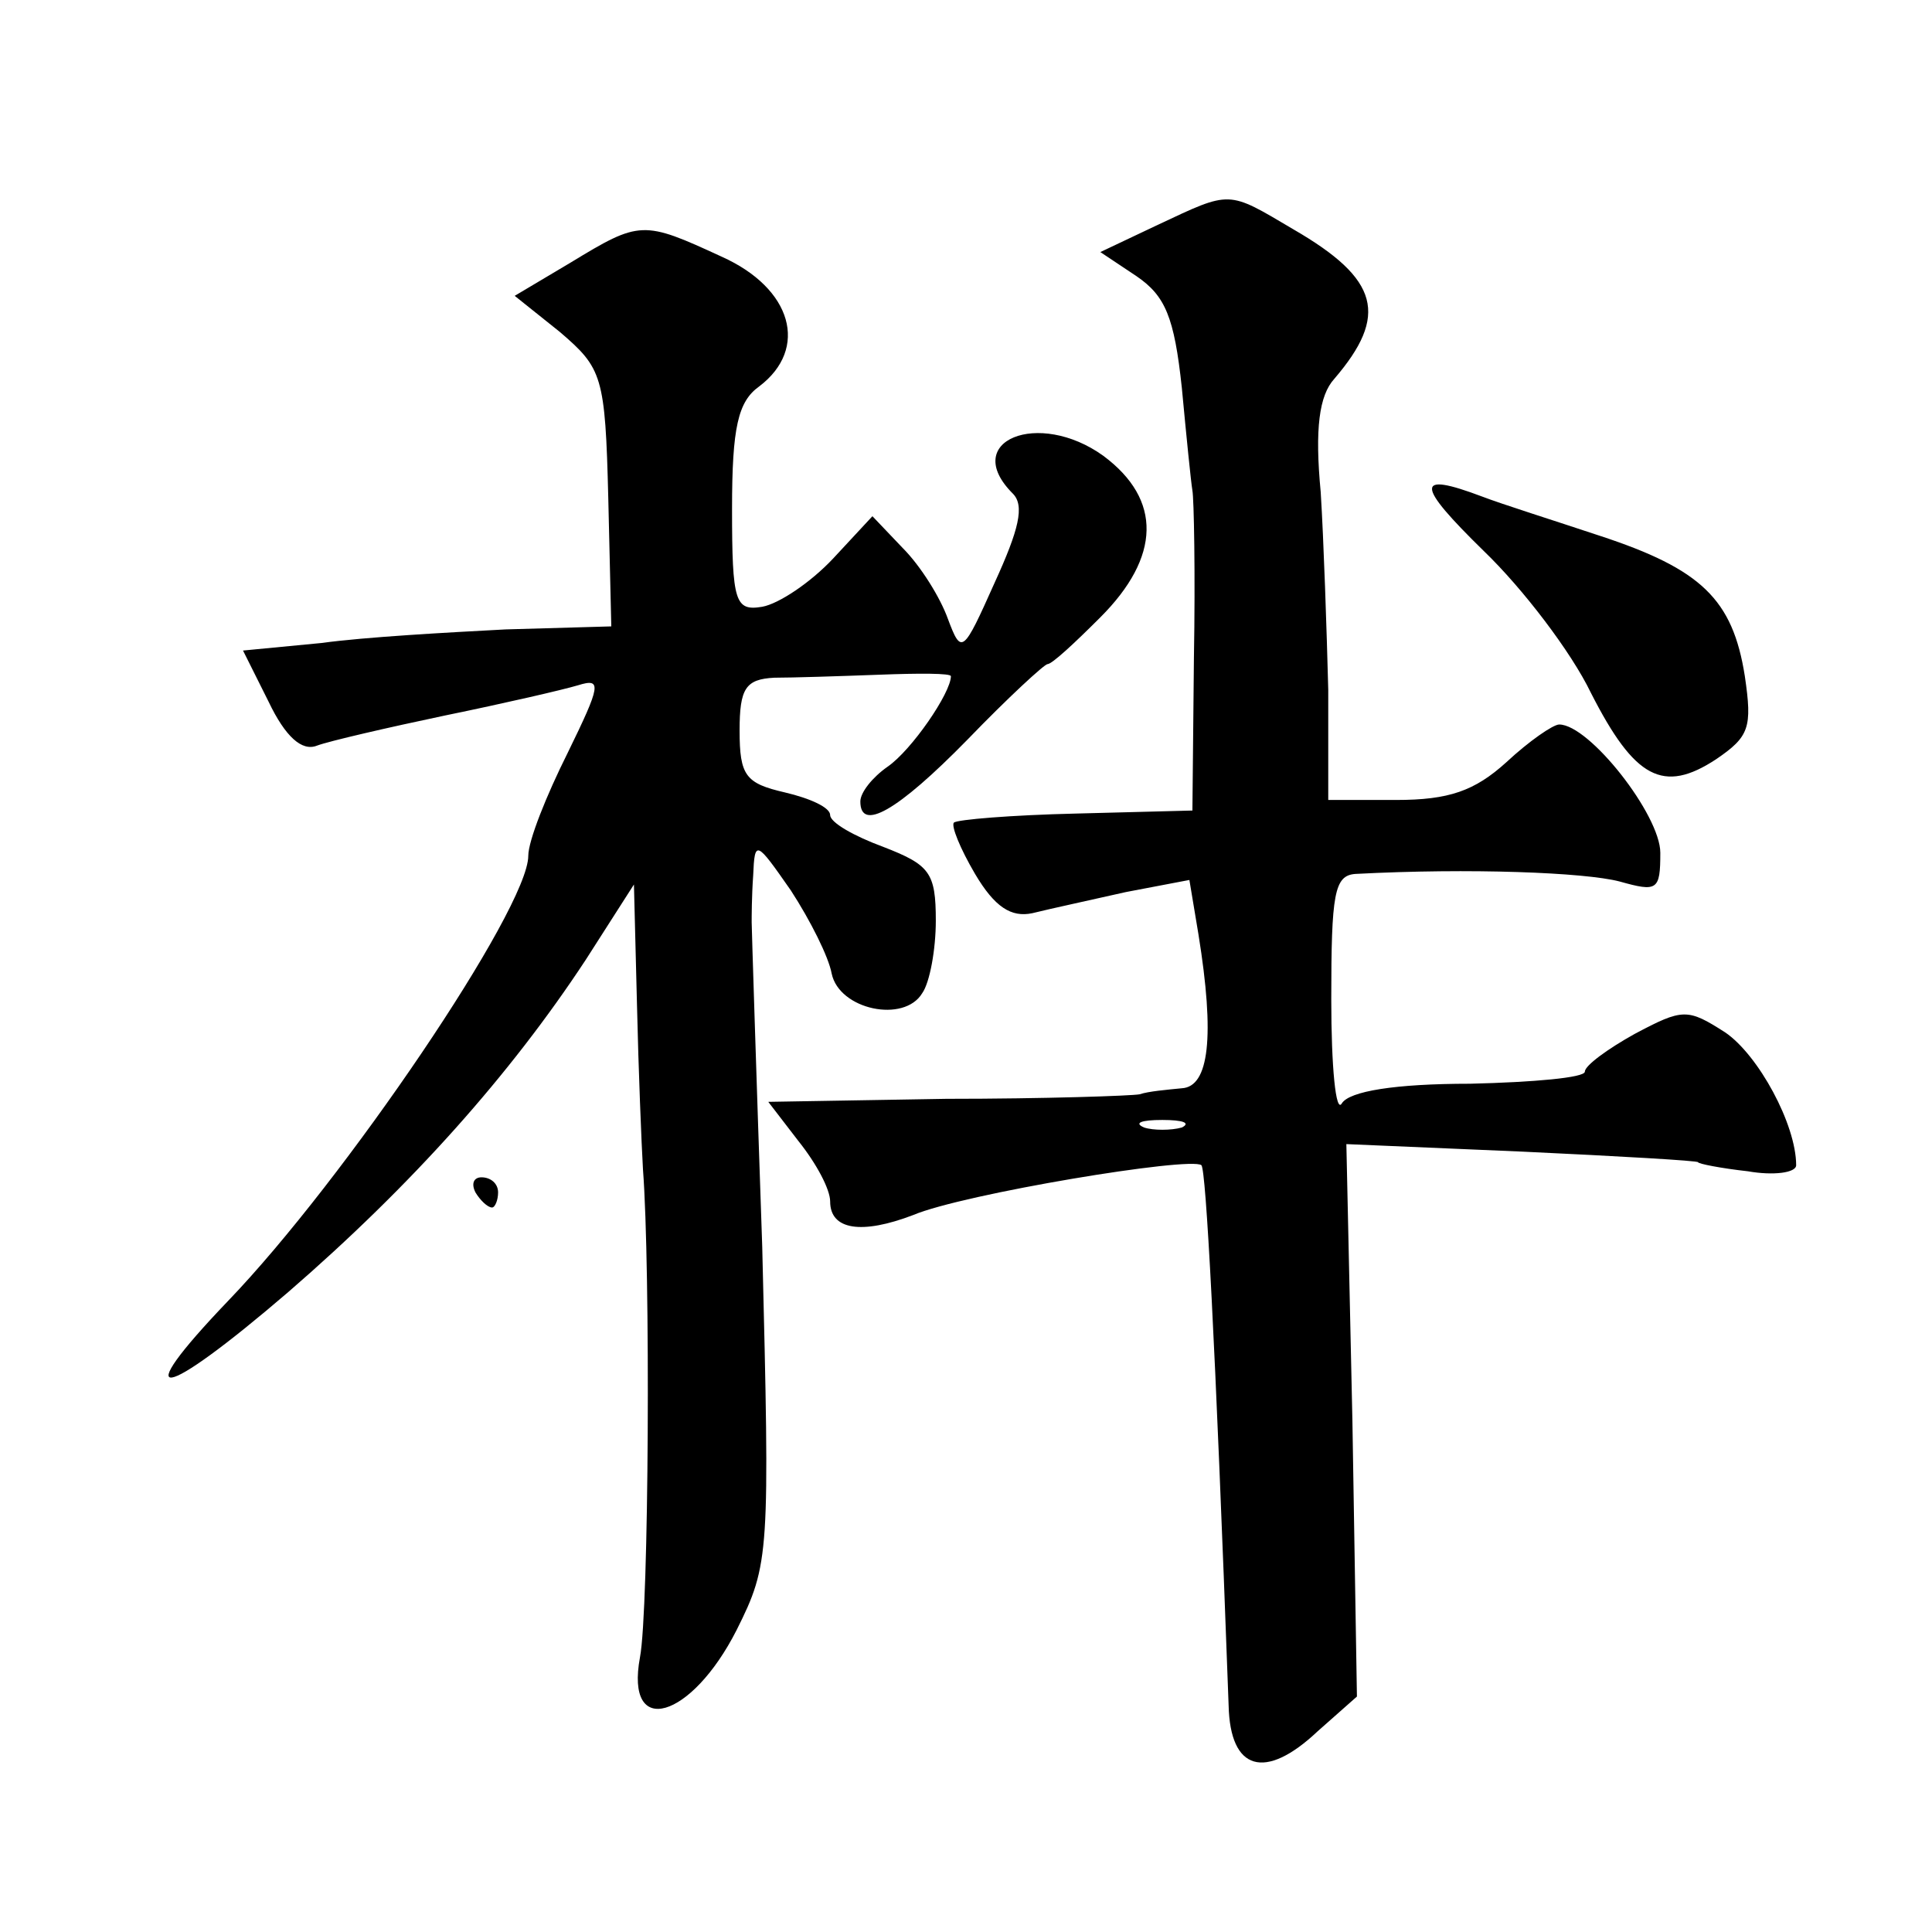 <?xml version="1.0" standalone="no"?>
<!DOCTYPE svg PUBLIC "-//W3C//DTD SVG 20010904//EN"
 "http://www.w3.org/TR/2001/REC-SVG-20010904/DTD/svg10.dtd">
<svg version="1.0" xmlns="http://www.w3.org/2000/svg"
 width="128pt" height="128pt" viewBox="0 0 128 128"
 preserveAspectRatio="xMidYMid meet">
<g transform="translate(0,128) scale(0.1,-0.1)"
fill="#0" stroke="none">
<path d="M767 1131 l-38 -18 24 -16 c19 -13 25 -27 30 -74 3 -32 6 -62 7 -68 1
-5 2 -55 1 -111 l-1 -101 -77 -2 c-43 -1 -79 -4 -81 -6 -2 -2 4 -17 14 -34 13 -22
24 -29 38 -26 12 3 40 9 62 14 l42 8 6 -36 c11 -68 7 -101 -11 -102 -10 -1 -22
-2 -28 -4 -5 -1 -63 -3 -128 -3 l-118 -2 20 -26 c12 -15 21 -32 21 -40 0 -19 21
-22 55 -9 33 14 184 39 191 33 3 -4 9 -112 18 -358 1 -43 24 -50 59 -17 l26 23
-3 183 -4 183 117 -5 c64 -3 116 -6 116 -7 0 -1 15 -4 33 -6 17 -3 32 -1 32 4 0
27 -25 73 -47 88 -25 16 -28 16 -60 -1 -18 -10 -33 -21 -33 -25 0 -4 -34 -7 -76
-8 -50 0 -80 -5 -85 -13 -4 -7 -7 24 -7 69 0 70 2 82 16 83 76 4 152 1 175 -5 25
-7 27 -6 27 19 0 25 -47 85 -67 85 -4 0 -20 -11 -35 -25 -21 -19 -38 -25 -73 -25
l-45 0 0 73 c-1 39 -3 99 -5 131 -4 42 -1 64 9 75 36 42 30 66 -27 99 -44 26 -41
26 -90 3z m16 -598 c-7 -2 -19 -2 -25 0 -7 3 -2 5 12 5 14 0 19 -2 13 -5z M378
1106 l-37 -22 30 -24 c28 -24 30 -29 32 -110 l2 -85 -70 -2 c-38 -2 -93 -5 -122
-9 l-52 -5 17 -34 c11 -23 22 -33 32 -29 8 3 47 12 85 20 39 8 78 17 88 20 16 5
15 0 -7 -45 -14 -28 -26 -58 -26 -68 0 -35 -122 -215 -199 -295 -67 -70 -45 -67
40 6 82 71 147 144 197 220 l32 50 2 -79 c1 -44 3 -93 4 -110 5 -65 4 -292 -2 -323
-10 -54 34 -41 64 18 22 44 22 50 17 254 -4 116 -7 212 -7 215 0 3 0 17 1 31 1
24 2 23 25 -10 13 -20 25 -44 27 -55 5 -24 48 -33 60 -13 5 7 9 29 9 48 0 32 -4
37 -35 49 -19 7 -35 16 -35 21 0 5 -13 11 -30 15 -26 6 -30 11 -30 41 0 28 4 34
23 35 12 0 43 1 70 2 26 1 47 1 47 -1 0 -11 -26 -49 -42 -60 -10 -7 -18 -17 -18
-23 0 -20 24 -7 71 41 27 28 51 50 53 50 3 0 18 14 35 31 40 40 41 78 2 107 -43
31 -95 10 -60 -25 8 -8 4 -24 -12 -59 -21 -47 -22 -48 -31 -24 -5 14 -18 35 -30
47 l-20 21 -26 -28 c-15 -16 -36 -30 -47 -32 -18 -3 -20 3 -20 65 0 54 4 71 18
81 33 25 22 65 -25 86 -52 24 -54 24 -100 -4z M983 915 c26 -25 58 -67 71 -94 29
-57 48 -67 83 -44 22 15 24 21 19 55 -8 51 -29 71 -96 93 -30 10 -65 21 -78 26
-45 17 -44 8 1 -36z M315 490 c3 -5 8 -10 11 -10 2 0 4 5 4 10 0 6 -5 10 -11 10
-5 0 -7 -4 -4 -10z"/>
</g>
</svg>
